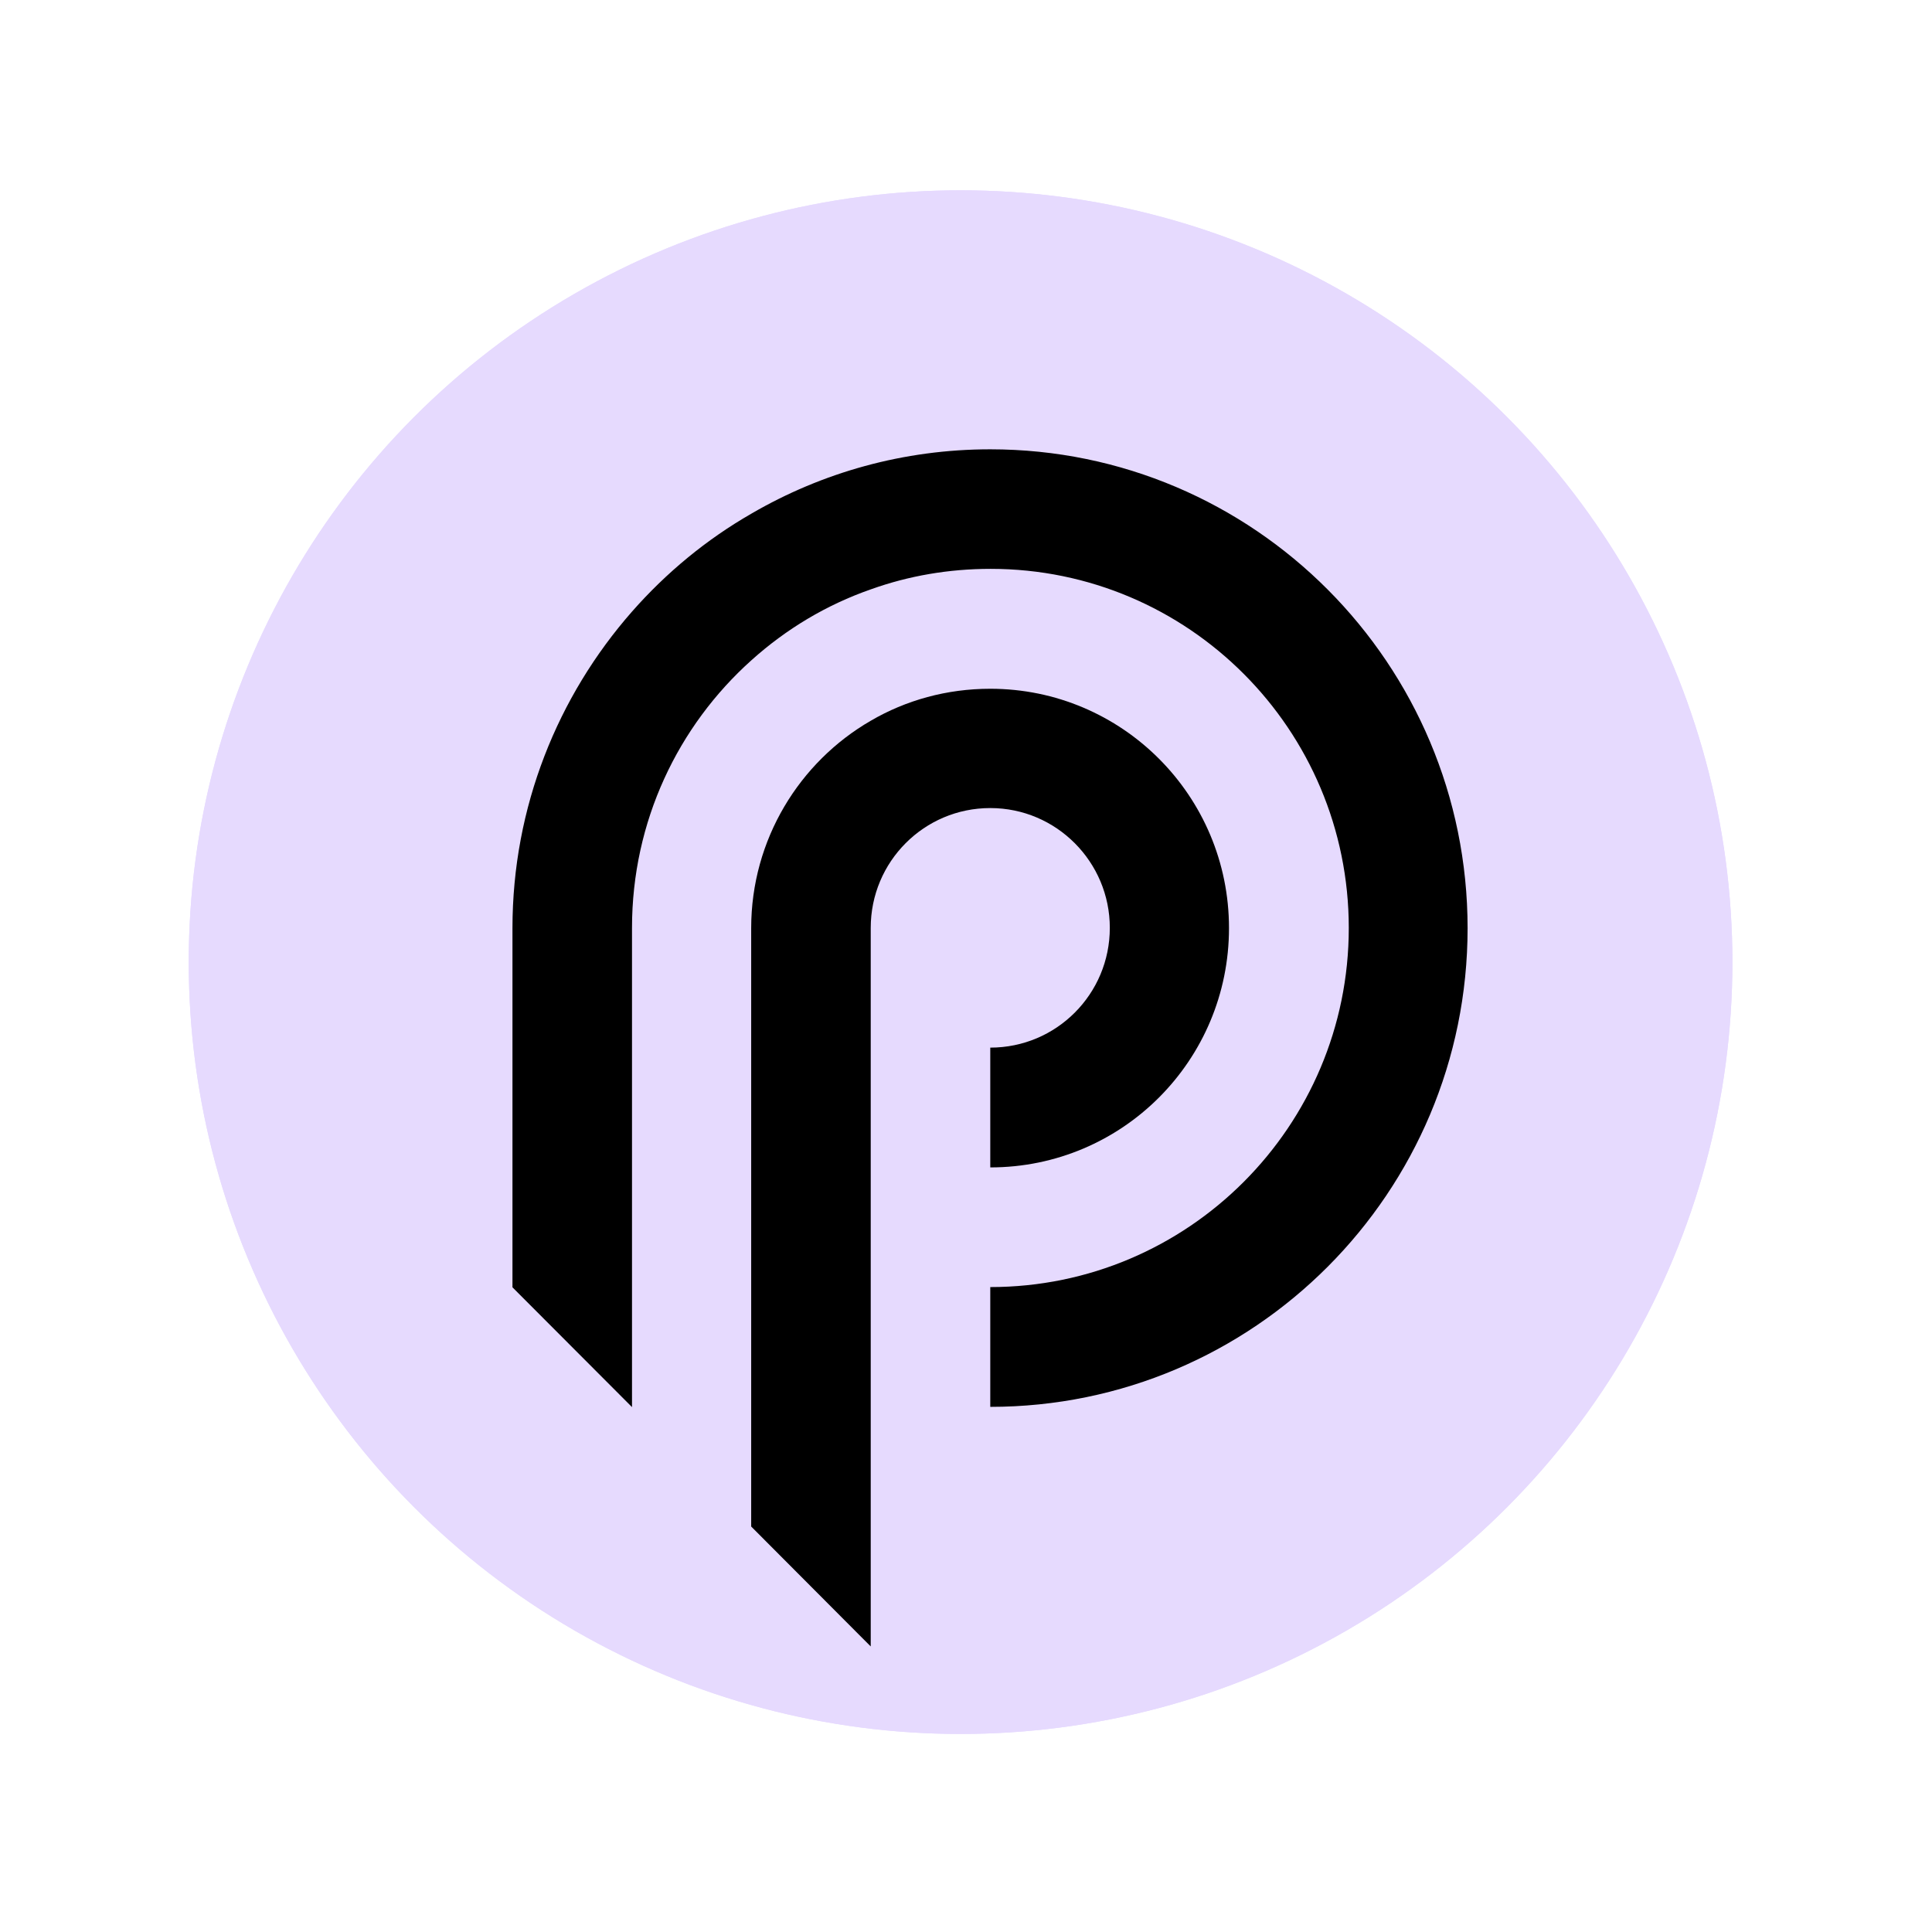 <?xml version="1.0" encoding="UTF-8"?>
<svg xmlns="http://www.w3.org/2000/svg" viewBox="0 0 160 160">
  <defs>
    <style>
      .cls-1 {
        fill: #e6dafe;
      }
    </style>
  </defs>
  <g id="Layer_1" data-name="Layer 1">
    <g>
      <circle class="cls-1" cx="79.55" cy="79.68" r="63.92"/>
      <circle class="cls-1" cx="79.55" cy="79.68" r="63.92"/>
    </g>
  </g>
  <g id="Layer_2" data-name="Layer 2">
    <g>
      <path d="M91.91,76.84c0,5.48-4.42,9.92-9.9,9.92v9.92c10.93,0,19.77-8.86,19.77-19.82s-8.86-19.82-19.77-19.82c-3.6,0-6.99.95-9.9,2.65-5.9,3.41-9.9,9.84-9.9,17.17v49.56l8.89,8.92,1.01,1.01v-59.51c0-5.48,4.42-9.92,9.9-9.92s9.9,4.47,9.9,9.92Z"/>
      <path d="M82.01,37.21c-7.2,0-13.94,1.93-19.77,5.32-3.73,2.14-7.06,4.89-9.9,8.12-6.14,6.99-9.9,16.17-9.9,26.22v29.74l9.9,9.92v-39.69c0-8.81,3.81-16.72,9.9-22.17,2.86-2.57,6.19-4.58,9.9-5.87,3.1-1.11,6.43-1.69,9.9-1.69,16.38,0,29.66,13.31,29.66,29.74s-13.31,29.74-29.69,29.74v9.92c21.83,0,39.53-17.75,39.53-39.64s-17.7-39.66-39.53-39.66Z"/>
    </g>
  </g>
</svg>